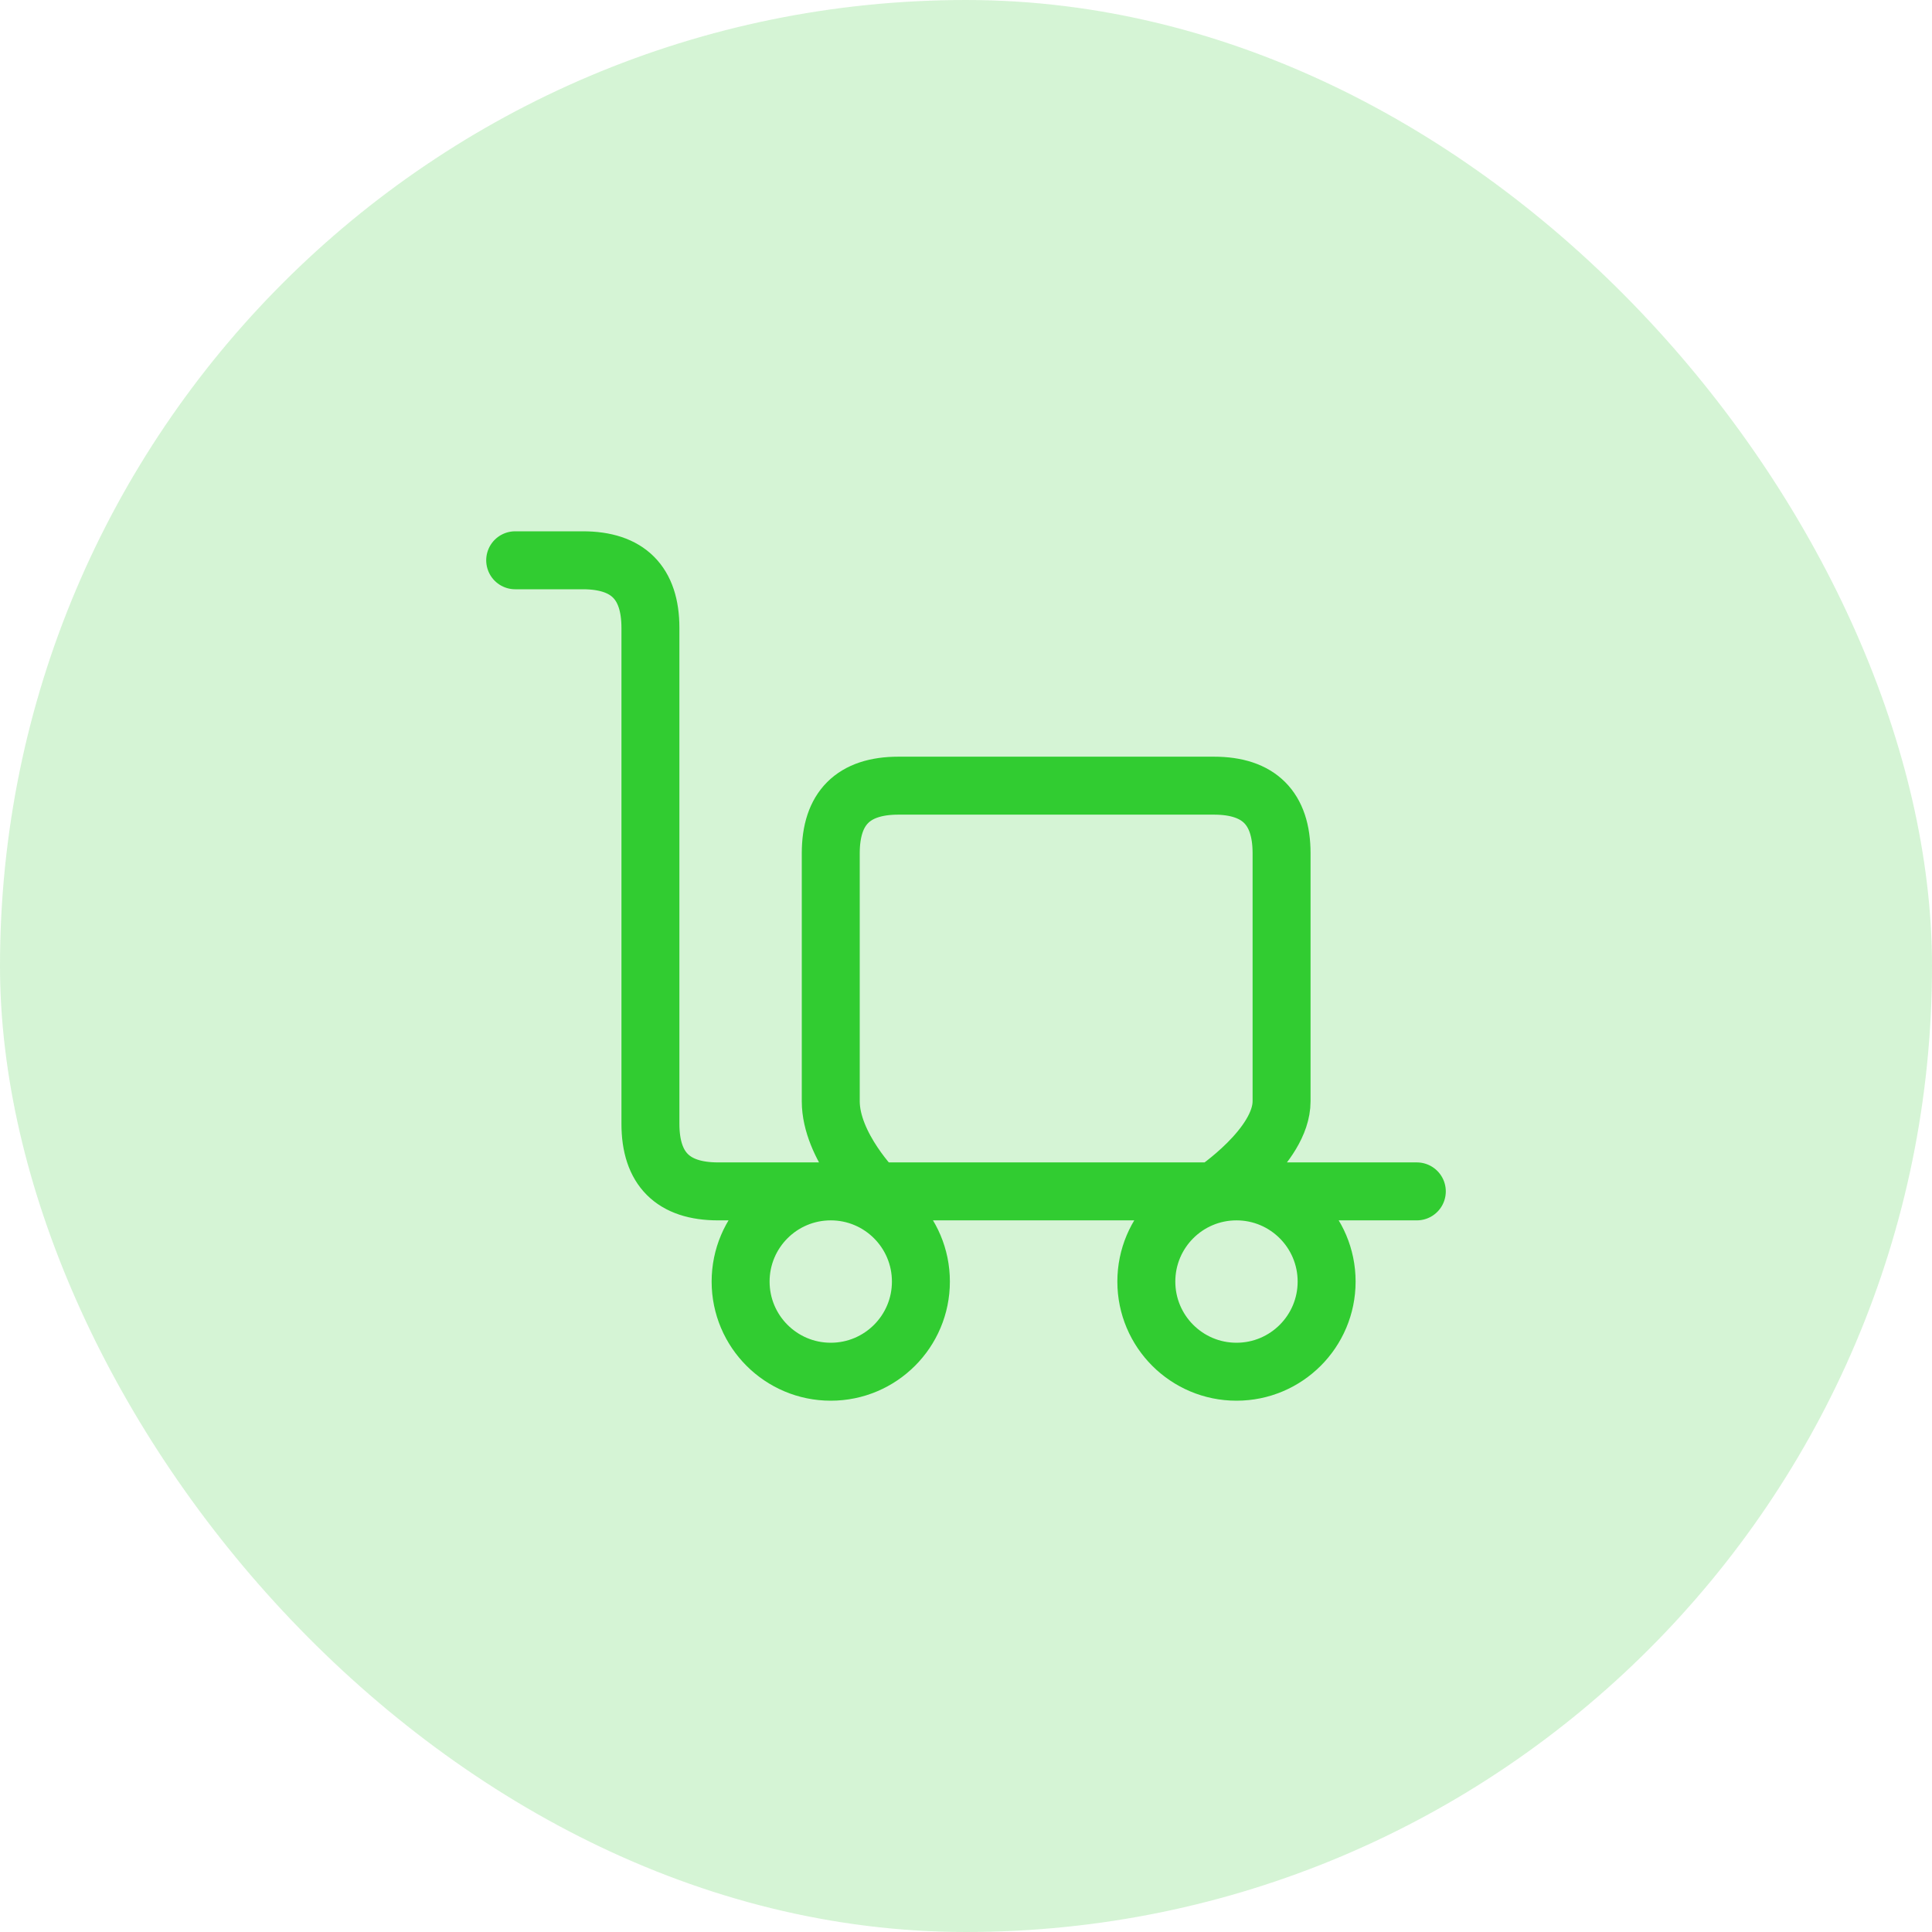<svg width="50" height="50" viewBox="0 0 50 50" fill="none" xmlns="http://www.w3.org/2000/svg">
<g id="posting">
<rect width="50" height="50" rx="25" fill="#31CC31" fill-opacity="0.2"/>
<g id="icon_27">
<path id="Vector" d="M32 30.833C30.711 30.833 29.667 31.878 29.667 33.167C29.667 34.455 30.711 35.5 32 35.5C33.289 35.5 34.333 34.455 34.333 33.167C34.333 31.878 33.289 30.833 32 30.833ZM32 30.833H36.667M32 30.833H31.417M21.5 30.833C20.211 30.833 19.167 31.878 19.167 33.167C19.167 34.455 20.211 35.5 21.5 35.5C22.789 35.5 23.833 34.455 23.833 33.167C23.833 31.878 22.789 30.833 21.5 30.833ZM21.5 30.833H22.667M21.5 30.833C21.5 30.833 19.75 30.833 18.583 30.833C17.417 30.833 16.833 30.25 16.833 29.083C16.833 27.917 16.833 17.417 16.833 16.25C16.833 15.083 16.25 14.5 15.083 14.5C13.917 14.5 13.333 14.5 13.333 14.5M22.667 30.833C22.667 30.833 21.5 29.667 21.5 28.5C21.5 27.333 21.5 23.25 21.5 22.083C21.5 20.917 22.083 20.333 23.25 20.333C24.417 20.333 30.25 20.333 31.417 20.333C32.583 20.333 33.167 20.917 33.167 22.083C33.167 23.25 33.167 27.333 33.167 28.5C33.167 29.667 31.417 30.833 31.417 30.833M22.667 30.833H31.417" stroke="#31CC31" stroke-width="1.5" stroke-linecap="round" stroke-linejoin="round"/>
</g>
</g>
</svg>
